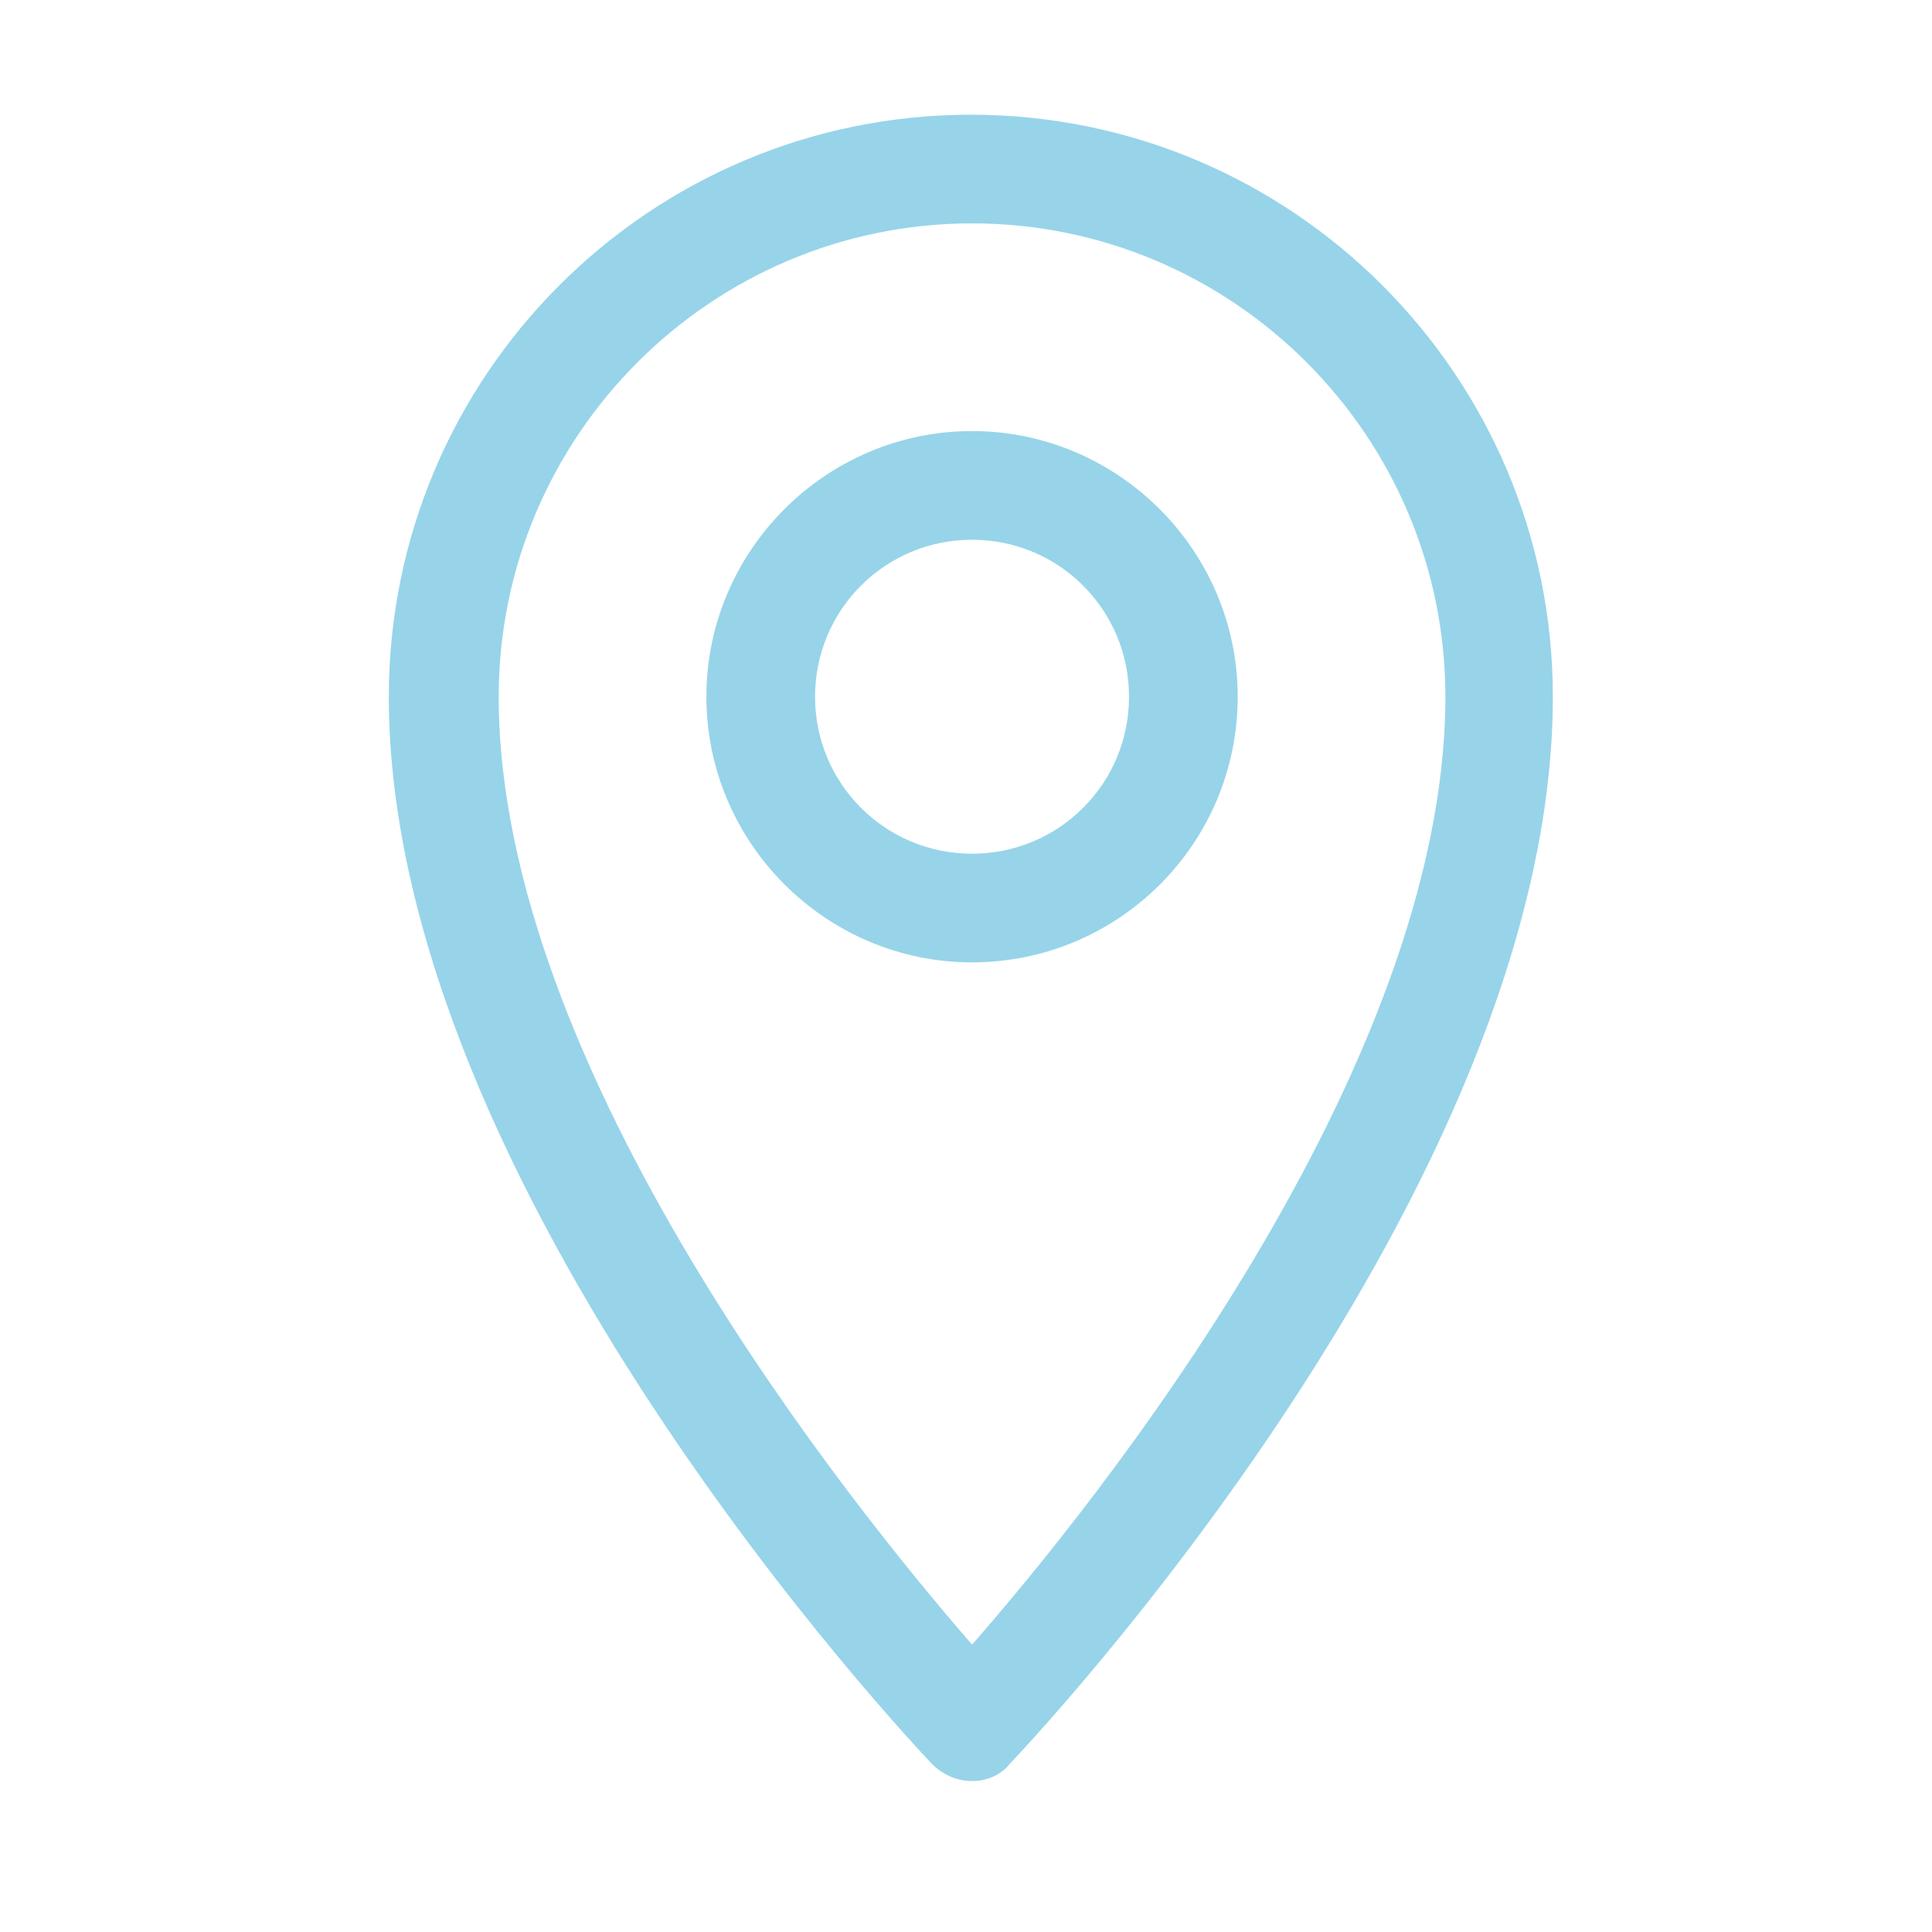 <?xml version="1.0" encoding="utf-8"?>
<!-- Generator: Adobe Illustrator 24.1.2, SVG Export Plug-In . SVG Version: 6.00 Build 0)  -->
<svg version="1.1" id="Layer_1" xmlns="http://www.w3.org/2000/svg" xmlns:xlink="http://www.w3.org/1999/xlink" x="0px" y="0px"
	 viewBox="0 0 160 160" style="enable-background:new 0 0 160 160;" xml:space="preserve">
<style type="text/css">
	.st0{fill:#97D4E9;}
</style>
<g>
	<g>
		<path class="st0" d="M80.5,147.5c-1.2,0-2.4-0.5-3.3-1.4c-1.8-1.9-45-47.7-45-88.4c0-26.6,21.6-48.2,48.2-48.2
			s48.2,21.6,48.2,48.2c0,40.7-43.1,86.4-45,88.4C82.9,147,81.7,147.5,80.5,147.5z M80.5,18.5c-21.6,0-39.2,17.6-39.2,39.2
			c0,30.9,29.3,67.1,39.2,78.5c10-11.4,39.2-47.6,39.2-78.5C119.7,36.1,102.1,18.5,80.5,18.5z"/>
	</g>
	<g>
		<path class="st0" d="M80.5,79.7c-12.1,0-22-9.9-22-22c0-12.1,9.9-22,22-22c12.1,0,22,9.9,22,22C102.5,69.9,92.6,79.7,80.5,79.7z
			 M80.5,44.7c-7.2,0-13,5.8-13,13s5.8,13,13,13c7.2,0,13-5.8,13-13S87.7,44.7,80.5,44.7z"/>
	</g>
</g>
</svg>
